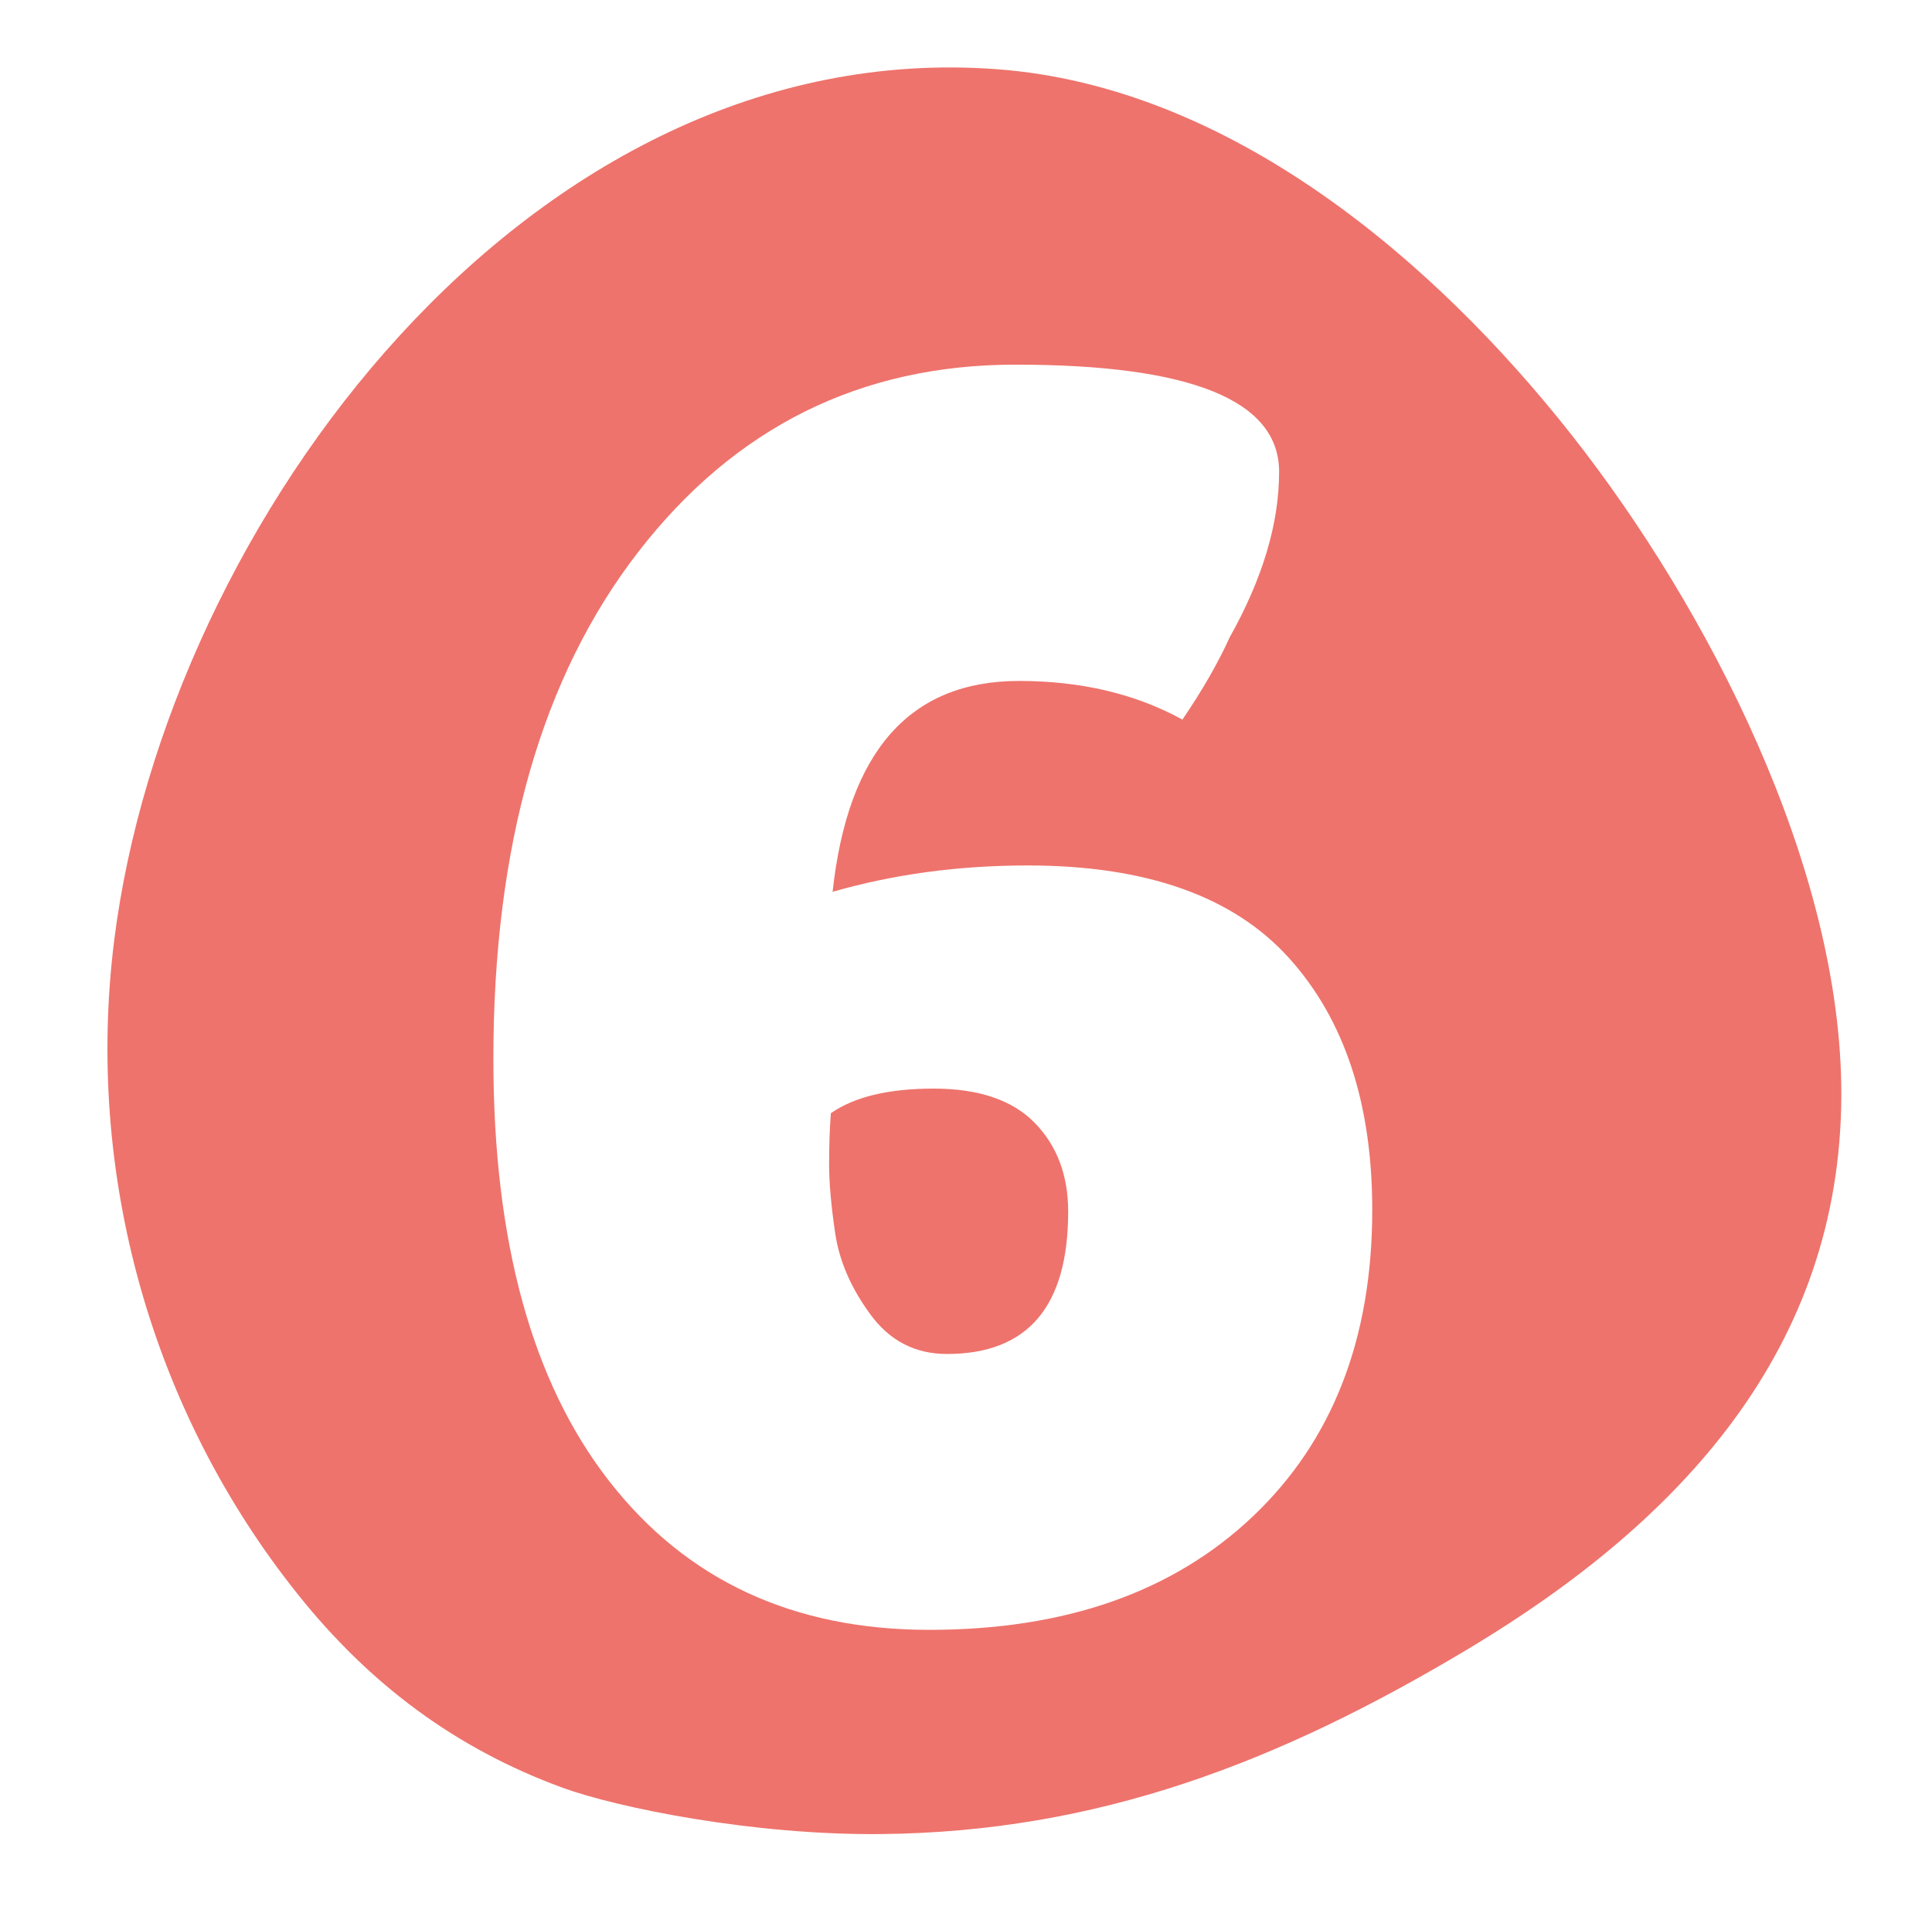 <?xml version="1.0" encoding="utf-8"?>
<!-- Generator: Adobe Illustrator 16.0.0, SVG Export Plug-In . SVG Version: 6.00 Build 0)  -->
<!DOCTYPE svg PUBLIC "-//W3C//DTD SVG 1.1//EN" "http://www.w3.org/Graphics/SVG/1.1/DTD/svg11.dtd">
<svg version="1.1" id="Layer_1" xmlns="http://www.w3.org/2000/svg" xmlns:xlink="http://www.w3.org/1999/xlink" x="0px" y="0px"
	 width="76px" height="75px" viewBox="0 0 76 75" enable-background="new 0 0 76 75" xml:space="preserve">
<g>
	<path fill="#EE736C" d="M39.198,2.722C20.829,1.365,6.566,20.58,4.496,36.972C3.337,46.17,5.945,55.523,11.729,62.75
		c2.812,3.514,6.173,6.045,10.408,7.596c2.112,0.771,7.464,1.875,12.541,1.82c8.465-0.086,15.575-2.781,23.136-7.32
		c8.264-4.967,14.591-11.748,14.619-21.746c0.025-8.954-5.244-19.176-10.613-25.991C56.432,10.269,48.401,3.398,39.198,2.722z
		 M49.279,59.672c-3.136,2.973-7.376,4.459-12.723,4.459c-5.348,0-9.542-1.945-12.584-5.842c-3.042-3.895-4.564-9.439-4.564-16.629
		c0-8.391,1.902-15.039,5.705-19.949c3.803-4.91,8.747-7.363,14.832-7.363c6.915,0,10.372,1.406,10.372,4.217
		c0,2.029-0.646,4.195-1.937,6.5c-0.461,1.014-1.083,2.098-1.866,3.25c-1.845-1.014-3.987-1.521-6.431-1.521
		c-4.287,0-6.731,2.766-7.33,8.297c2.396-0.691,4.955-1.037,7.675-1.037c4.655,0,8.078,1.211,10.268,3.631s3.285,5.729,3.285,9.922
		C53.981,52.678,52.413,56.699,49.279,59.672z"/>
	<path fill="#EE736C" d="M36.729,42.834c-1.775,0-3.124,0.324-4.045,0.969c-0.047,0.6-0.069,1.268-0.069,2.006
		s0.08,1.648,0.242,2.73c0.161,1.084,0.622,2.145,1.383,3.182c0.76,1.037,1.763,1.555,3.008,1.555c3.181,0,4.771-1.867,4.771-5.6
		c0-1.43-0.438-2.594-1.313-3.492S38.503,42.834,36.729,42.834z"/>
</g>
</svg>
